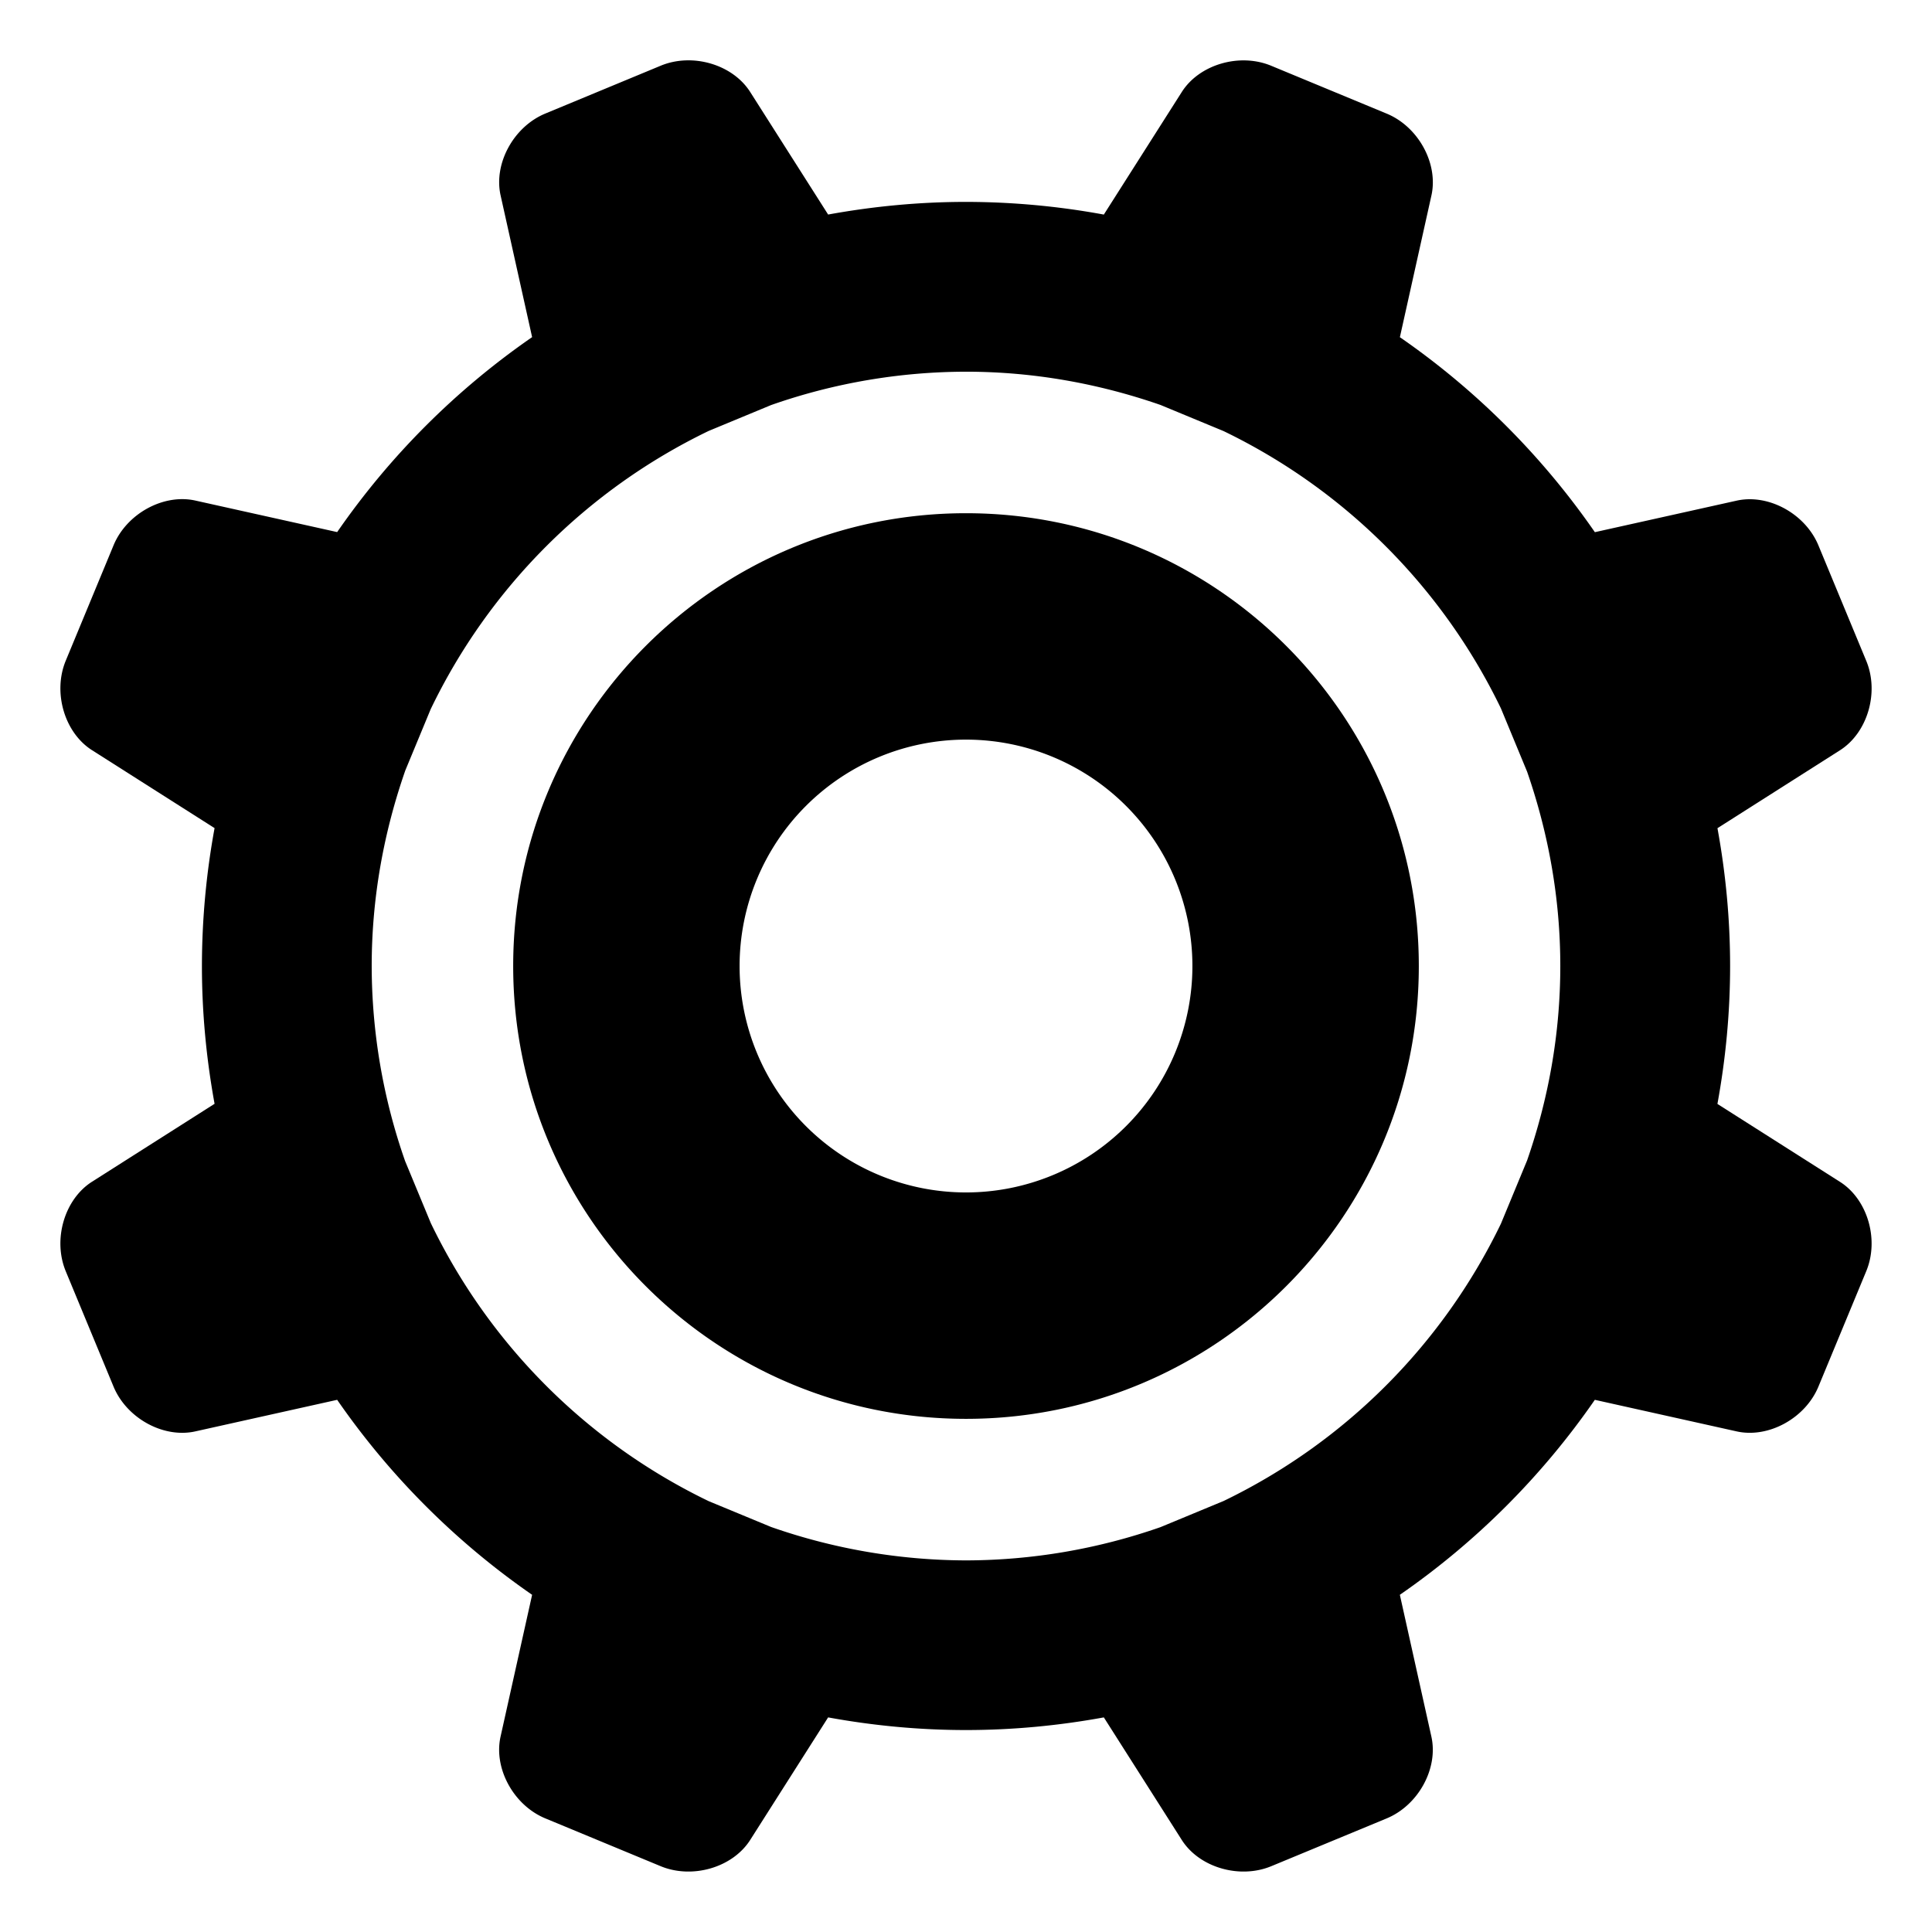 <?xml version="1.0" encoding="utf-8"?>
<svg width="800px" height="800px" viewBox="0 0 64 64" xmlns="http://www.w3.org/2000/svg" xmlns:xlink="http://www.w3.org/1999/xlink" aria-hidden="true" role="img" class="iconify iconify--emojione-monotone" preserveAspectRatio="xMidYMid meet"><path d="M60.953 39.151l-4.061-2.582c.271-1.482.42-3.008.42-4.568c0-1.56-.148-3.084-.419-4.566l4.06-2.582c.912-.581 1.305-1.915.868-2.964l-1.583-3.821c-.435-1.051-1.656-1.718-2.711-1.483l-4.695 1.044a25.468 25.468 0 0 0-6.459-6.459l1.045-4.696c.234-1.055-.432-2.276-1.482-2.71L42.114 2.18c-1.051-.438-2.386-.046-2.966.868l-2.582 4.06A25.342 25.342 0 0 0 32 6.688c-1.561 0-3.086.149-4.567.419l-2.582-4.06c-.581-.914-1.914-1.306-2.965-.87l-3.82 1.584c-1.051.434-1.719 1.656-1.483 2.712l1.044 4.695a25.444 25.444 0 0 0-6.458 6.458l-4.696-1.044c-1.055-.236-2.276.432-2.711 1.481l-1.583 3.821c-.436 1.051-.044 2.386.868 2.966l4.061 2.582a25.452 25.452 0 0 0-.419 4.567c0 1.561.149 3.085.419 4.566l-4.061 2.582c-.913.581-1.304 1.915-.868 2.967l1.583 3.821c.436 1.049 1.656 1.718 2.711 1.481l4.696-1.045a25.48 25.48 0 0 0 6.458 6.459l-1.045 4.696c-.236 1.055.433 2.276 1.482 2.71l3.821 1.584c1.052.434 2.385.044 2.966-.869l2.582-4.06c1.482.271 3.007.419 4.567.419s3.083-.148 4.566-.419l2.582 4.06c.58.913 1.915 1.303 2.965.869l3.82-1.582c1.053-.436 1.719-1.657 1.483-2.712l-1.044-4.696a25.452 25.452 0 0 0 6.459-6.459l4.695 1.045c1.055.236 2.276-.433 2.711-1.481l1.583-3.821c.438-1.05.045-2.384-.867-2.963m-35.41 11.432l-2.066-.855a19.736 19.736 0 0 1-9.205-9.209l-.852-2.056a19.617 19.617 0 0 1-1.107-6.462c0-2.273.405-4.446 1.113-6.478l.842-2.033a19.742 19.742 0 0 1 9.208-9.215l2.068-.857a19.6 19.6 0 0 1 6.455-1.105c2.26 0 4.423.4 6.445 1.102l2.088.865a19.736 19.736 0 0 1 9.187 9.184l.869 2.1c.7 2.02 1.099 4.179 1.099 6.437s-.398 4.418-1.099 6.438l-.869 2.1a19.732 19.732 0 0 1-9.187 9.184l-2.088.865a19.63 19.63 0 0 1-6.445 1.102a19.695 19.695 0 0 1-6.456-1.107" fill="#000000"></path><path d="M47 32.001c0-8.284-6.715-15-15-15c-8.283 0-15 6.716-15 15c0 8.284 6.717 15 15 15c8.285 0 15-6.716 15-15m-22.5 0a7.5 7.5 0 1 1 15 0a7.5 7.5 0 0 1-15 0" fill="#000000"></path></svg>